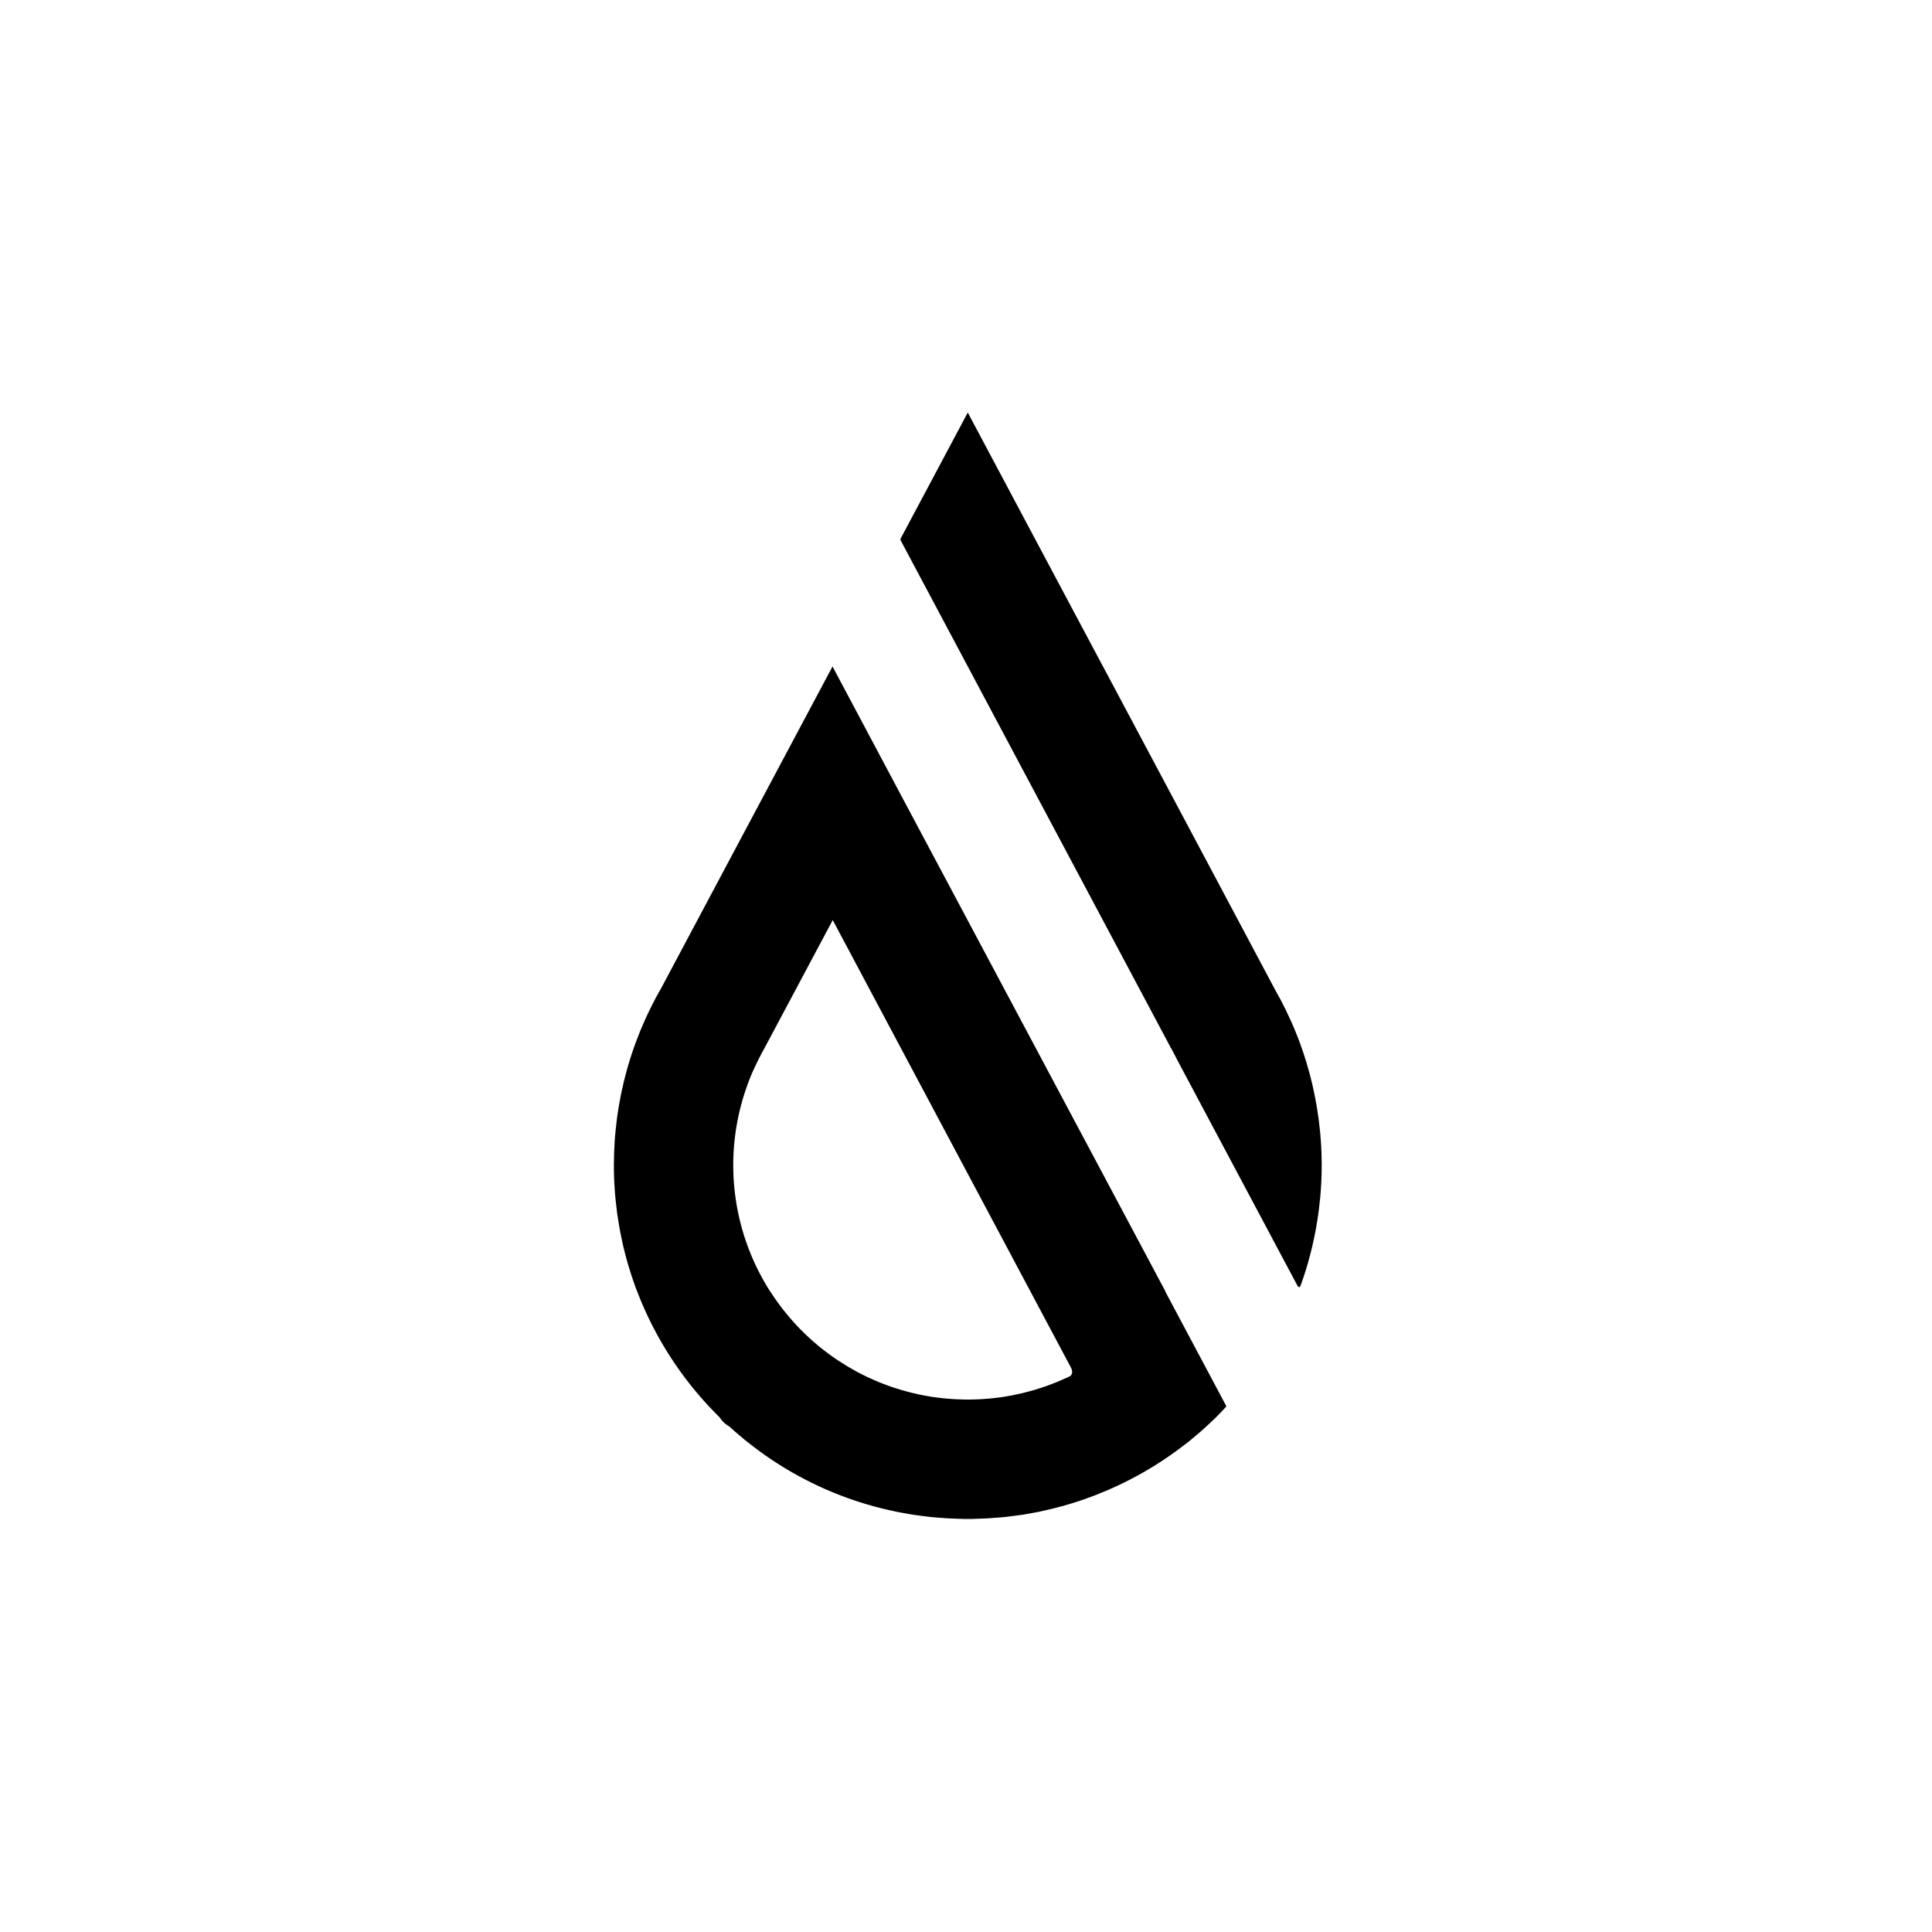 <svg xmlns="http://www.w3.org/2000/svg" xmlns:xlink="http://www.w3.org/1999/xlink" width="192" height="192" viewBox="0 0 192 192">
  <rect x="0" y="0" width="192" height="192" fill="#808080" stroke="none"/>
  <defs>
    <clipPath id="clip-path">
      <rect id="長方形_54456" data-name="長方形 54456" width="70.352" height="109.955" fill="none"/>
    </clipPath>
    <clipPath id="clip-icon">
      <rect width="192" height="192"/>
    </clipPath>
  </defs>
  <g id="icon" clip-path="url(#clip-icon)">
    <rect width="192" height="192" fill="#fff"/>
    <g id="グループ_162001" data-name="グループ 162001" transform="translate(61 41)" clip-path="url(#clip-path)">
      <path id="パス_167611" data-name="パス 167611" d="M46.635,74.19c0-.155,0-.3-.006-.458l-.036-.809c-.012-.131-.012-.262-.024-.393-.018-.3-.042-.607-.071-.916s-.06-.6-.1-.9c-.018-.173-.036-.345-.06-.518-.036-.262-.077-.524-.119-.785l-.054-.375c-.048-.274-.1-.541-.149-.809-.018-.113-.042-.226-.065-.339-.054-.274-.113-.547-.173-.815l-.071-.327c-.065-.274-.137-.541-.2-.809l-.089-.327c-.071-.268-.149-.53-.226-.791-.03-.119-.065-.232-.1-.345-.077-.256-.161-.512-.244-.762l-.125-.369c-.083-.244-.167-.488-.256-.726-.054-.137-.107-.274-.155-.411-.089-.226-.173-.446-.268-.672-.059-.161-.131-.315-.2-.476-.083-.2-.167-.4-.256-.595s-.179-.387-.274-.583c-.071-.155-.143-.315-.22-.476-.137-.274-.274-.541-.411-.809l-.125-.244c-.19-.357-.381-.708-.583-1.059L34.943,44.071,24.93,25.269v.006L18.206,12.65,11.471,0,4.789,12.542v.137L31.576,62.992l.065.125.012.012.018.03c.214.375.4.756.595,1.136L44.213,86.732c.042.077.22.357.339.012l.012-.03.25-.714c.089-.268.173-.541.262-.809.071-.25.149-.494.22-.744.077-.274.149-.547.22-.821.065-.256.131-.506.19-.756.065-.286.125-.571.184-.851.054-.25.107-.5.155-.75.054-.3.1-.613.155-.922.036-.232.077-.464.107-.7.054-.369.089-.75.131-1.125.018-.173.042-.345.06-.518.048-.547.089-1.1.113-1.654V76.32c.024-.476.03-.946.03-1.416l.006-.125c0-.2-.006-.393-.012-.589" transform="translate(23.705 -0.001)"/>
      <path id="パス_167612" data-name="パス 167612" d="M60.737,77.5,54.811,66.37l.012-.018L28.453,16.867,21.735,4.241,11.7,23.079,4.665,36.293c-.2.351-.4.7-.589,1.059l-.119.244c-.143.268-.28.535-.411.809-.077.155-.149.315-.226.476-.089.2-.184.387-.268.583s-.173.4-.256.595c-.071.161-.137.315-.2.476-.089.226-.178.446-.262.672-.054.137-.107.274-.155.411-.089.238-.178.482-.262.726l-.125.363c-.083.256-.161.512-.244.768-.03.113-.065.226-.1.339-.077.268-.155.53-.226.8l-.083.321c-.071.274-.137.541-.2.815l-.071.321q-.1.411-.178.821l-.065.339c-.048.268-.1.535-.143.809-.024.125-.042.25-.059.375-.042.262-.083.518-.113.779-.024.173-.042.351-.059.524-.036.3-.071.607-.1.91s-.054.607-.071.91l-.018.4c-.012.268-.03.535-.036.8-.006.155-.006.3-.006.458-.006.2-.012.393-.012.589v.119c.006.476.012.946.03,1.422l.006.036c.024.553.059,1.107.113,1.654.012.173.036.345.054.518.042.375.083.75.131,1.125.036.232.077.464.113.7.048.309.1.619.155.922.048.25.1.5.149.744.059.286.119.571.184.857.059.25.131.5.19.756.071.274.143.547.22.815.071.25.149.5.226.744.083.274.167.547.262.815.077.238.161.476.244.714.054.143.1.292.155.434l.006-.012a35.165,35.165,0,0,0,8.074,12.519l.143.149a.405.405,0,0,1,.071.071,2.606,2.606,0,0,0,.738.75,2.707,2.707,0,0,1,.5.4c.309.28.631.547.952.815.125.107.25.214.375.315.173.143.351.274.524.411a34.75,34.75,0,0,0,14.173,6.6l.184.042c.434.089.875.167,1.315.244l.411.071c.381.054.762.107,1.142.149.2.03.4.054.607.077.327.036.66.059.994.083.256.018.506.042.762.054.3.018.6.024.9.036.208.006.422.018.631.024h.875c.214-.006.422-.018.637-.024.3-.012.6-.018.9-.036.256-.012.506-.036.756-.054.333-.024.666-.048,1-.083.2-.024.4-.048.607-.077.381-.042.762-.1,1.136-.149l.411-.071c.44-.077.881-.155,1.321-.244l.119-.03c.571-.125,1.136-.256,1.7-.411.149-.036.292-.071.44-.113.5-.143.994-.292,1.487-.452.2-.065.4-.137.595-.2.327-.119.66-.238.988-.363.375-.143.75-.3,1.119-.452.208-.083.411-.173.619-.268a34.872,34.872,0,0,0,7.283-4.355c.178-.137.357-.268.53-.411.125-.1.244-.208.369-.315.327-.268.649-.535.958-.815l.2-.184c.357-.327.714-.66,1.059-1l.042-.042c.054-.048.1-.1.149-.149q.321-.321.625-.66l.208-.232ZM45.362,74.754c-.077.042-.161.077-.238.119-.226.107-.452.2-.678.3-.113.048-.226.1-.345.149-.22.089-.446.178-.666.262l-.381.143c-.214.077-.428.149-.649.22-.143.042-.292.089-.434.137-.2.06-.4.119-.607.173-.167.048-.333.089-.5.131-.19.048-.381.1-.571.137s-.369.077-.553.119-.357.065-.535.1c-.2.036-.4.071-.6.1-.173.024-.345.048-.518.065q-.312.045-.625.071c-.173.018-.345.03-.518.042-.208.018-.417.03-.631.042-.178.006-.357.018-.535.018-.2.006-.4.012-.6.012s-.4-.006-.6-.012-.363-.012-.541-.018c-.208-.012-.416-.024-.631-.042-.173-.012-.339-.024-.512-.042-.208-.018-.422-.042-.631-.071-.173-.018-.345-.042-.518-.065-.2-.03-.4-.065-.595-.1s-.363-.059-.541-.1-.369-.077-.553-.119-.381-.089-.571-.137c-.167-.042-.327-.083-.494-.131-.2-.054-.4-.113-.607-.173-.149-.048-.292-.1-.44-.137-.214-.071-.428-.143-.643-.22l-.381-.143c-.226-.083-.446-.173-.672-.262l-.339-.149c-.226-.1-.452-.2-.678-.3l-.327-.161c-.22-.107-.44-.22-.66-.333l-.351-.2c-.2-.113-.4-.226-.607-.345-.155-.089-.309-.19-.464-.292s-.309-.184-.458-.286A23.18,23.18,0,0,1,18.8,70.369c-.309-.3-.607-.613-.892-.934l-.012-.012a23.355,23.355,0,0,1-2.332-3.046l-.006.006a23.3,23.3,0,0,1-1.547-22.336l.065-.125c.28-.595.577-1.184.9-1.755l.018-.03L15,42.118l.089-.161,6.664-12.507h.006L45.4,73.861c.268.506.125.762-.042.892" transform="translate(0 20.992)"/>
    </g>
  </g>
</svg>
